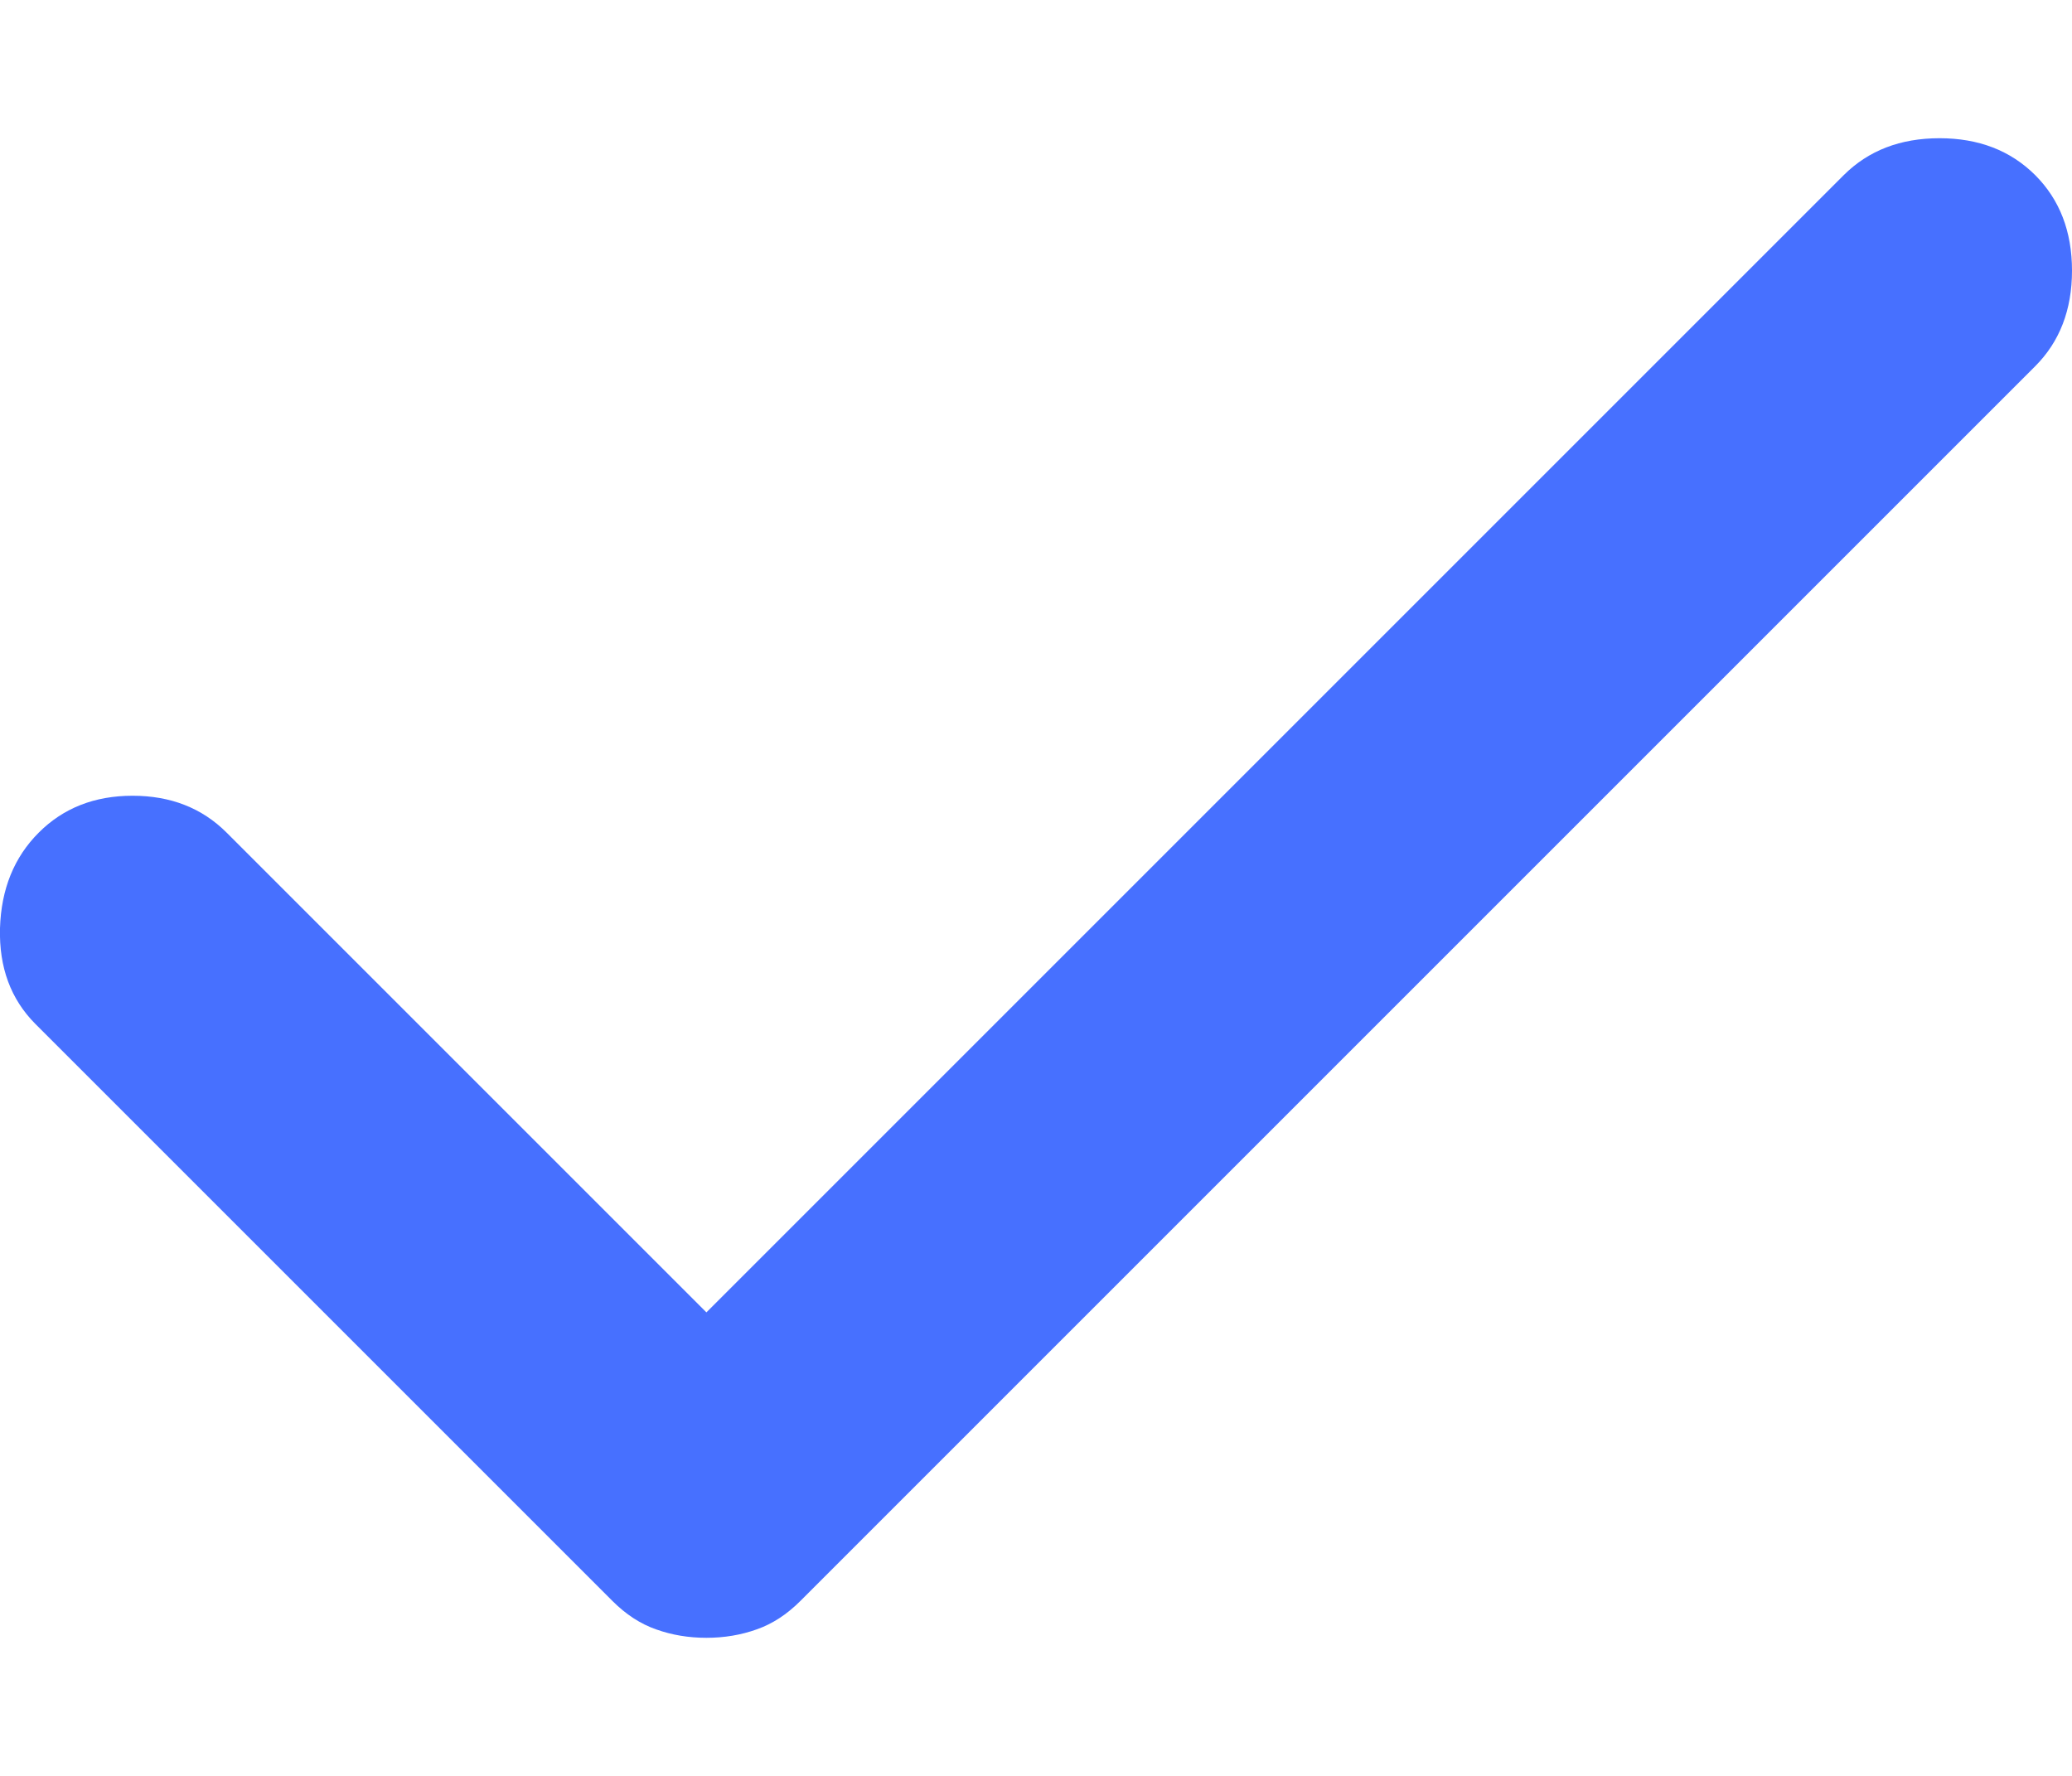 <svg width="14" height="12" viewBox="0 0 14 12" fill="#4770FF" xmlns="http://www.w3.org/2000/svg">
<path d="M4.773 11.067C4.652 11.067 4.539 11.048 4.433 11.01C4.327 10.973 4.229 10.909 4.138 10.818L0.239 6.919C0.073 6.752 -0.007 6.537 0 6.272C0.008 6.008 0.095 5.793 0.262 5.626C0.428 5.46 0.639 5.377 0.896 5.377C1.153 5.377 1.365 5.46 1.531 5.626L4.773 8.868L12.458 1.183C12.625 1.017 12.84 0.934 13.105 0.934C13.369 0.934 13.584 1.017 13.751 1.183C13.917 1.349 14 1.564 14 1.829C14 2.093 13.917 2.309 13.751 2.475L5.408 10.818C5.317 10.909 5.219 10.973 5.113 11.01C5.007 11.048 4.894 11.067 4.773 11.067Z" fill="#4770FF"/>
</svg>
